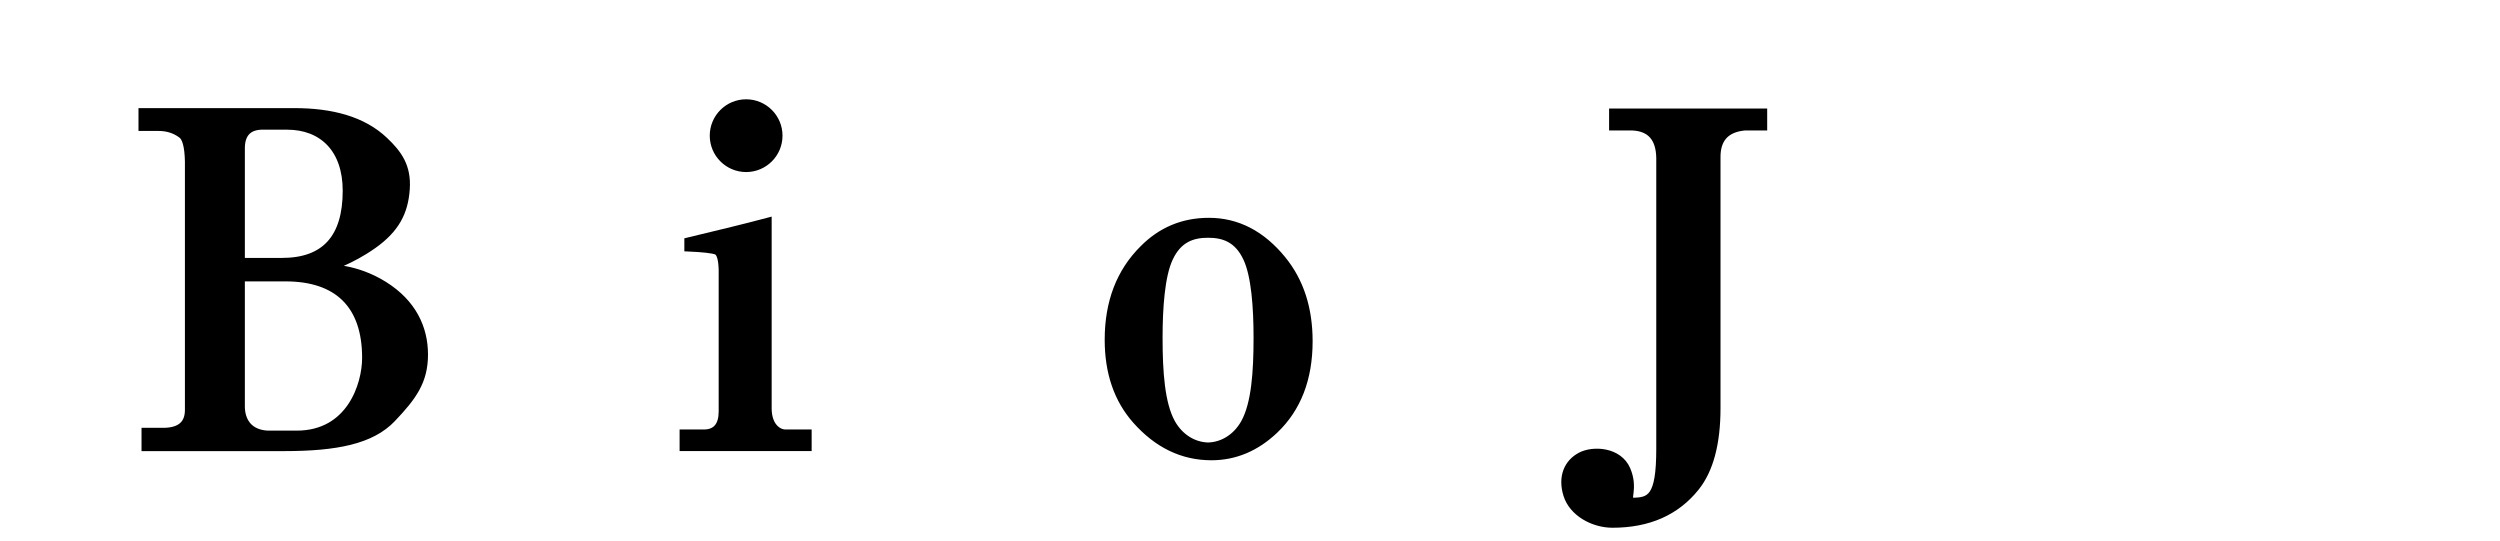 <?xml version="1.0" encoding="utf-8"?>
<!-- Generator: Adobe Illustrator 15.0.0, SVG Export Plug-In . SVG Version: 6.00 Build 0)  -->
<!DOCTYPE svg PUBLIC "-//W3C//DTD SVG 1.1//EN" "http://www.w3.org/Graphics/SVG/1.1/DTD/svg11.dtd">
<svg version="1.1" id="レイヤー_1" xmlns="http://www.w3.org/2000/svg" xmlns:xlink="http://www.w3.org/1999/xlink" x="0px"
	 y="0px" width="740px" height="160px" viewBox="0 0 740 160" enable-background="new 0 0 740 160" xml:space="preserve">
<style type="text/css">
.st0{
	stroke:hsl(0, 0%, 60%);
	stroke-dasharray: 6000;
	stroke-dashoffset: 0;
	stroke-width: 2;
	-webkit-animation: picstt 6s ease-in;
	animation: picstt 6s ease-in;
}
@-webkit-keyframes picstt {
	0%	{stroke-dashoffset: 6000; fill: transparent;}
	50%	{stroke-dashoffset: 6000; fill: transparent;}
	70%	{fill: transparent;}
	100%{stroke-dashoffset: 0; fill: hsl(0, 0%, 0%);}
}
@keyframes picstt {
	0%	{stroke-dashoffset: 6000; fill: transparent;}
	50%	{stroke-dashoffset: 6000; fill: transparent;}
	70%	{fill: transparent;}
	100%{stroke-dashoffset: 0; fill: hsl(0, 0%, 0%);}
}
</style>
<g>
	<path class="st0" d="M41.993,33H87.07c11.129,0,20.344,2.439,26.759,8.504c4.235,4.004,6.903,7.794,6.468,14.4
		c-0.462,7.005-3.157,12.009-9.779,16.707s-13.082,6.692-13.082,6.692s7.846-0.302,16.316,5.012s11.935,12.73,11.935,20.648
		s-3.388,12.538-9.548,19.006s-16.528,8.557-32.023,8.557H42.892v-4.901h6.036c4.537-0.18,6.807-2.268,6.807-6.264v-73.52
		c-0.086-4.538-0.815-7.216-2.183-8.033c-1.884-1.361-4.068-2.042-6.55-2.042h-5.009V33z M71.477,77.343H83.49
		c12.633,0,18.952-6.961,18.952-20.888c0-12.458-7.184-19.07-17.448-19.07h-7.712c-3.95,0.183-5.883,2.451-5.804,6.807V77.343z
		 M71.477,82.29v37.711c-0.086,4.813,2.482,8.188,7.706,8.463h8.658c15.734,0,20.346-14.566,20.346-22.536
		c0-15.758-8.433-23.638-23.685-23.638H71.477z"/>
	<path class="st0" d="M203.567,73.438v-2.11c8.766-2.125,14.883-3.542,23.843-5.913v55.456c0,5.211,2.917,7.254,5.059,7.254h6.778v4.4h-37.085
		v-4.4h6.236c3.643,0,5.33-2.35,5.33-6.291v-42.07c-0.091-3.117-0.633-4.904-1.626-5.364
		C210.927,73.942,208.082,73.623,203.567,73.438z"/>
	<path class="st0" d="M379.605,76.705c-6.127-7.485-13.388-11.229-21.779-11.229c-7.638,0-14.144,2.714-19.513,8.141
		c-6.883,6.832-10.324,15.816-10.324,26.95c0,9.734,2.726,17.687,8.183,23.864c6.377,7.206,13.849,10.808,22.409,10.808
		c6.965,0,13.218-2.62,18.758-7.862c6.798-6.455,10.197-15.251,10.197-26.388C387.537,91.257,384.895,83.161,379.605,76.705z
		 M368.302,125.122c-2.47,4.413-6.505,6.68-10.48,6.846V132c-0.078,0-0.156-0.015-0.233-0.017c-0.078,0.002-0.156,0.017-0.233,0.017
		v-0.032c-3.975-0.166-8.01-2.433-10.48-6.846c-3.112-5.614-3.751-15.01-3.751-25.117c0-8.982,0.659-18.386,3.07-23.532
		c2.643-5.708,6.805-7.098,11.395-7.098s8.751,1.39,11.395,7.098c2.411,5.146,3.07,14.55,3.07,23.532
		C372.053,110.112,371.413,119.508,368.302,125.122z"/>
	<path class="st0" d="M477.293,37.623v-4.495h44.795v4.495h-5.672c-5.526,0.514-8.242,3.554-8.145,9.118v74.052
		c0,10.447-2.086,18.281-6.254,23.502c-5.817,7.275-14.06,10.916-24.725,10.916c-5.679,0-11.867-3.333-13.541-8.729
		s0.251-9.577,4.057-11.585s11.37-1.552,13.799,4.056s-0.387,9.369,1.358,9.369c5.526,0,8.29-0.948,8.29-15.505V46.741
		c-0.099-5.821-2.764-8.861-8.001-9.118H477.293z"/>
</g>
<circle class="st0" cx="220.855" cy="40.159" r="9.767"/>
</svg>
